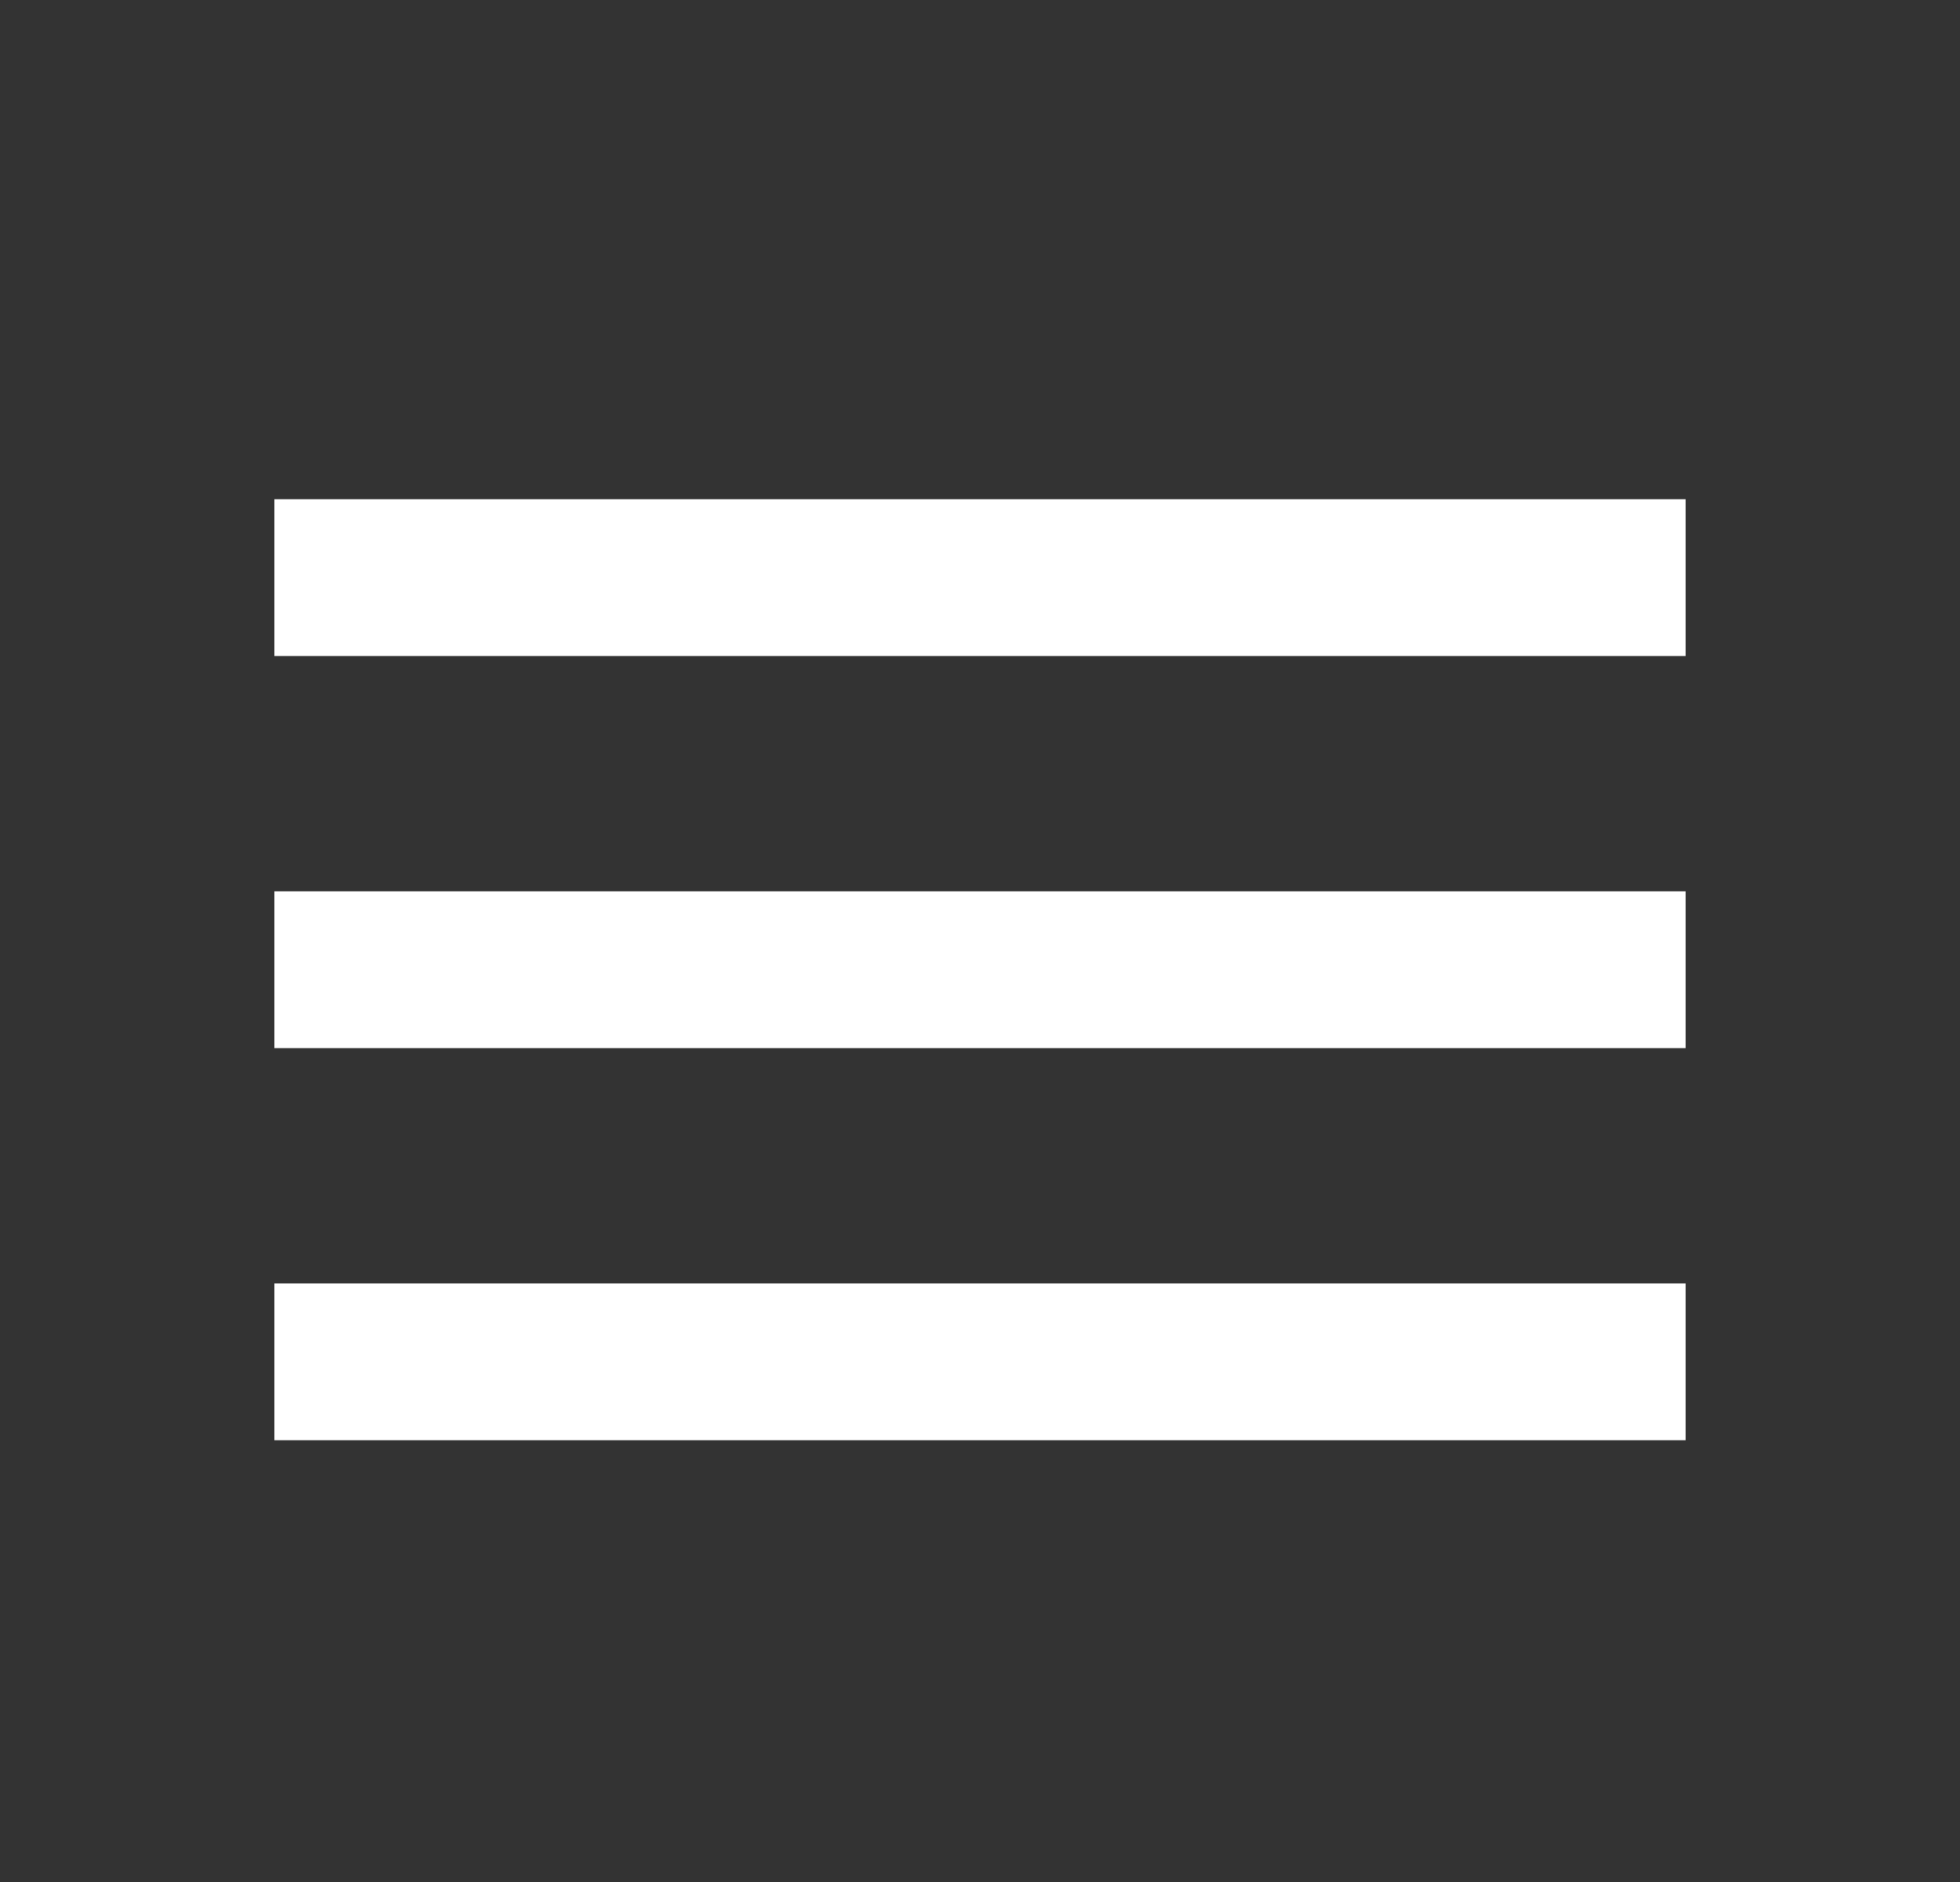 <svg width="25" height="24" viewBox="0 0 25 24" fill="none" xmlns="http://www.w3.org/2000/svg">
<rect x="0" y="0" width="25" height="24" fill="#333333" stroke="none"/>
<path fill-rule="evenodd" clip-rule="evenodd" d="M3.5 6.366H21.5V8.366H3.5V6.366ZM3.5 11.366H21.5V13.366H3.5V11.366ZM3.5 16.366H21.5V18.366H3.5V16.366Z" fill="white"/>
</svg>
